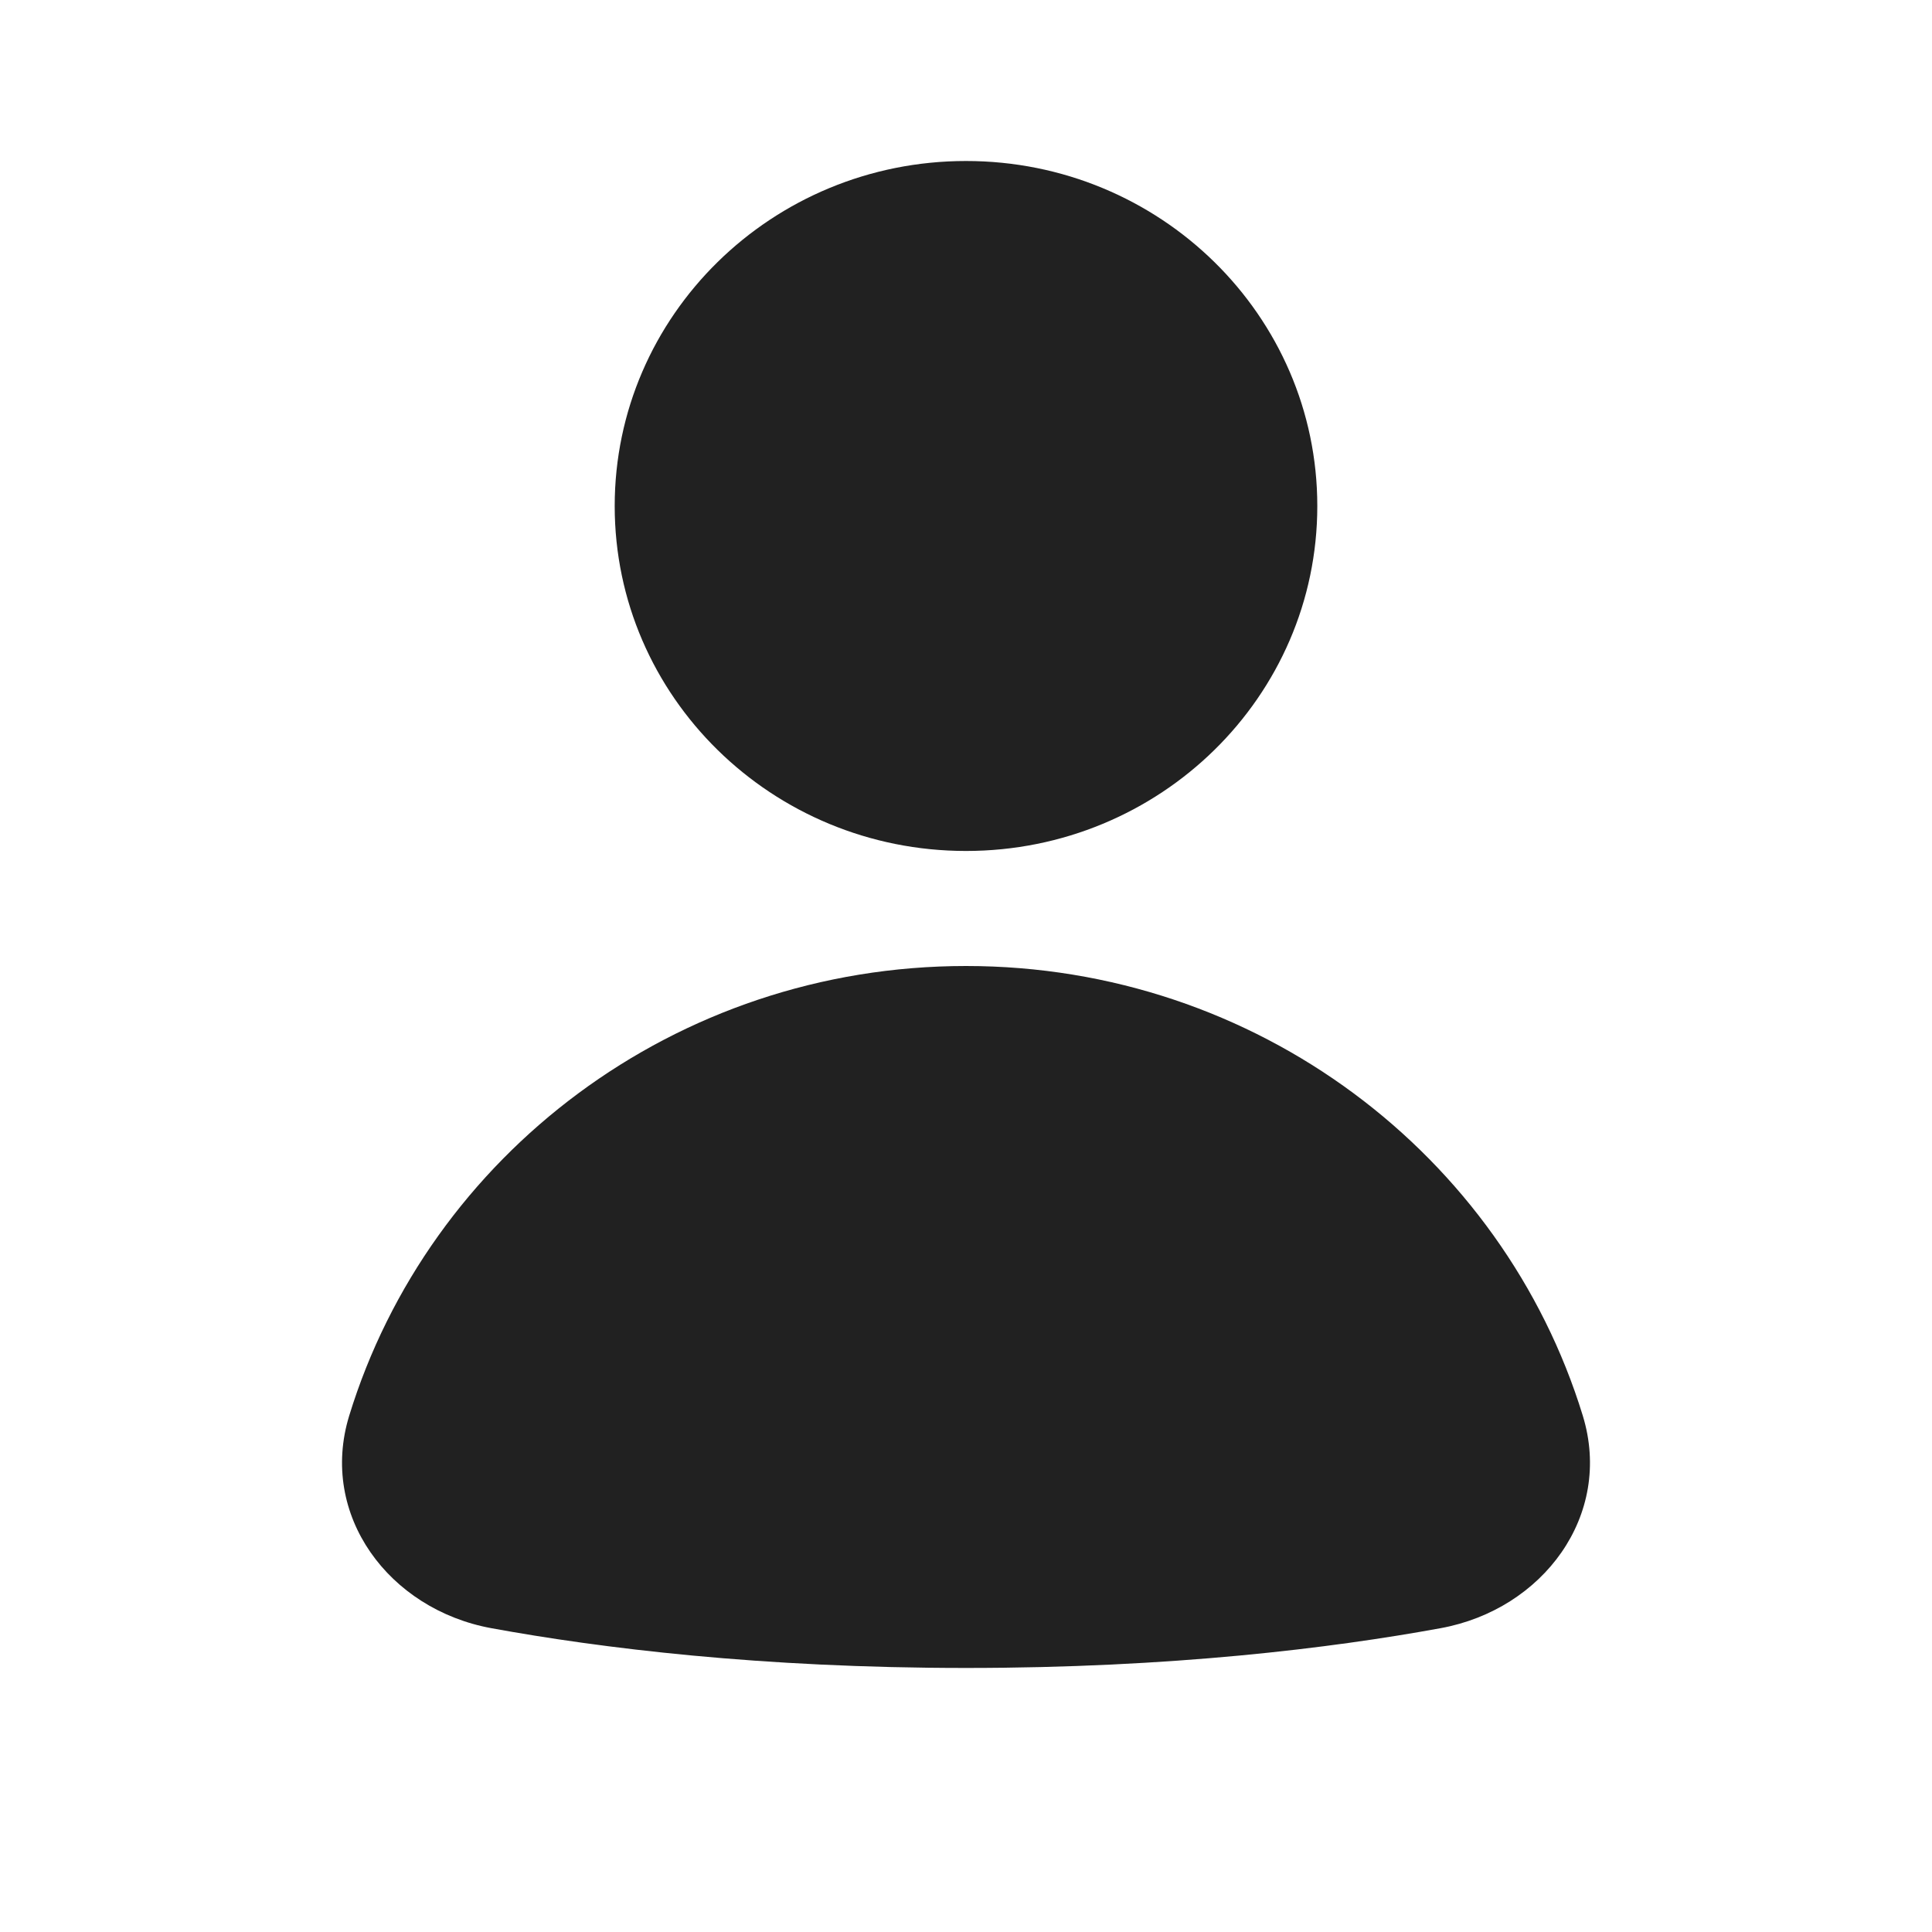 <svg width="24" height="24" viewBox="0 0 24 24" fill="none" xmlns="http://www.w3.org/2000/svg">
<g id="user$">
<path id="Vector" fill-rule="evenodd" clip-rule="evenodd" d="M7.636 6.286C7.636 3.919 9.59 2 12 2C14.41 2 16.364 3.919 16.364 6.286C16.364 8.653 14.41 10.571 12 10.571C9.59 10.571 7.636 8.653 7.636 6.286Z" fill="#212121"/>
<path id="Vector_2" d="M4.338 17.586C5.33 14.354 8.385 12 12 12C15.615 12 18.67 14.354 19.662 17.586C20.041 18.823 19.168 19.994 17.895 20.226C16.54 20.474 14.552 20.72 12 20.72C9.448 20.72 7.46 20.474 6.104 20.226C4.832 19.993 3.959 18.822 4.338 17.586Z" fill="#212121"/>
</g>
</svg>
